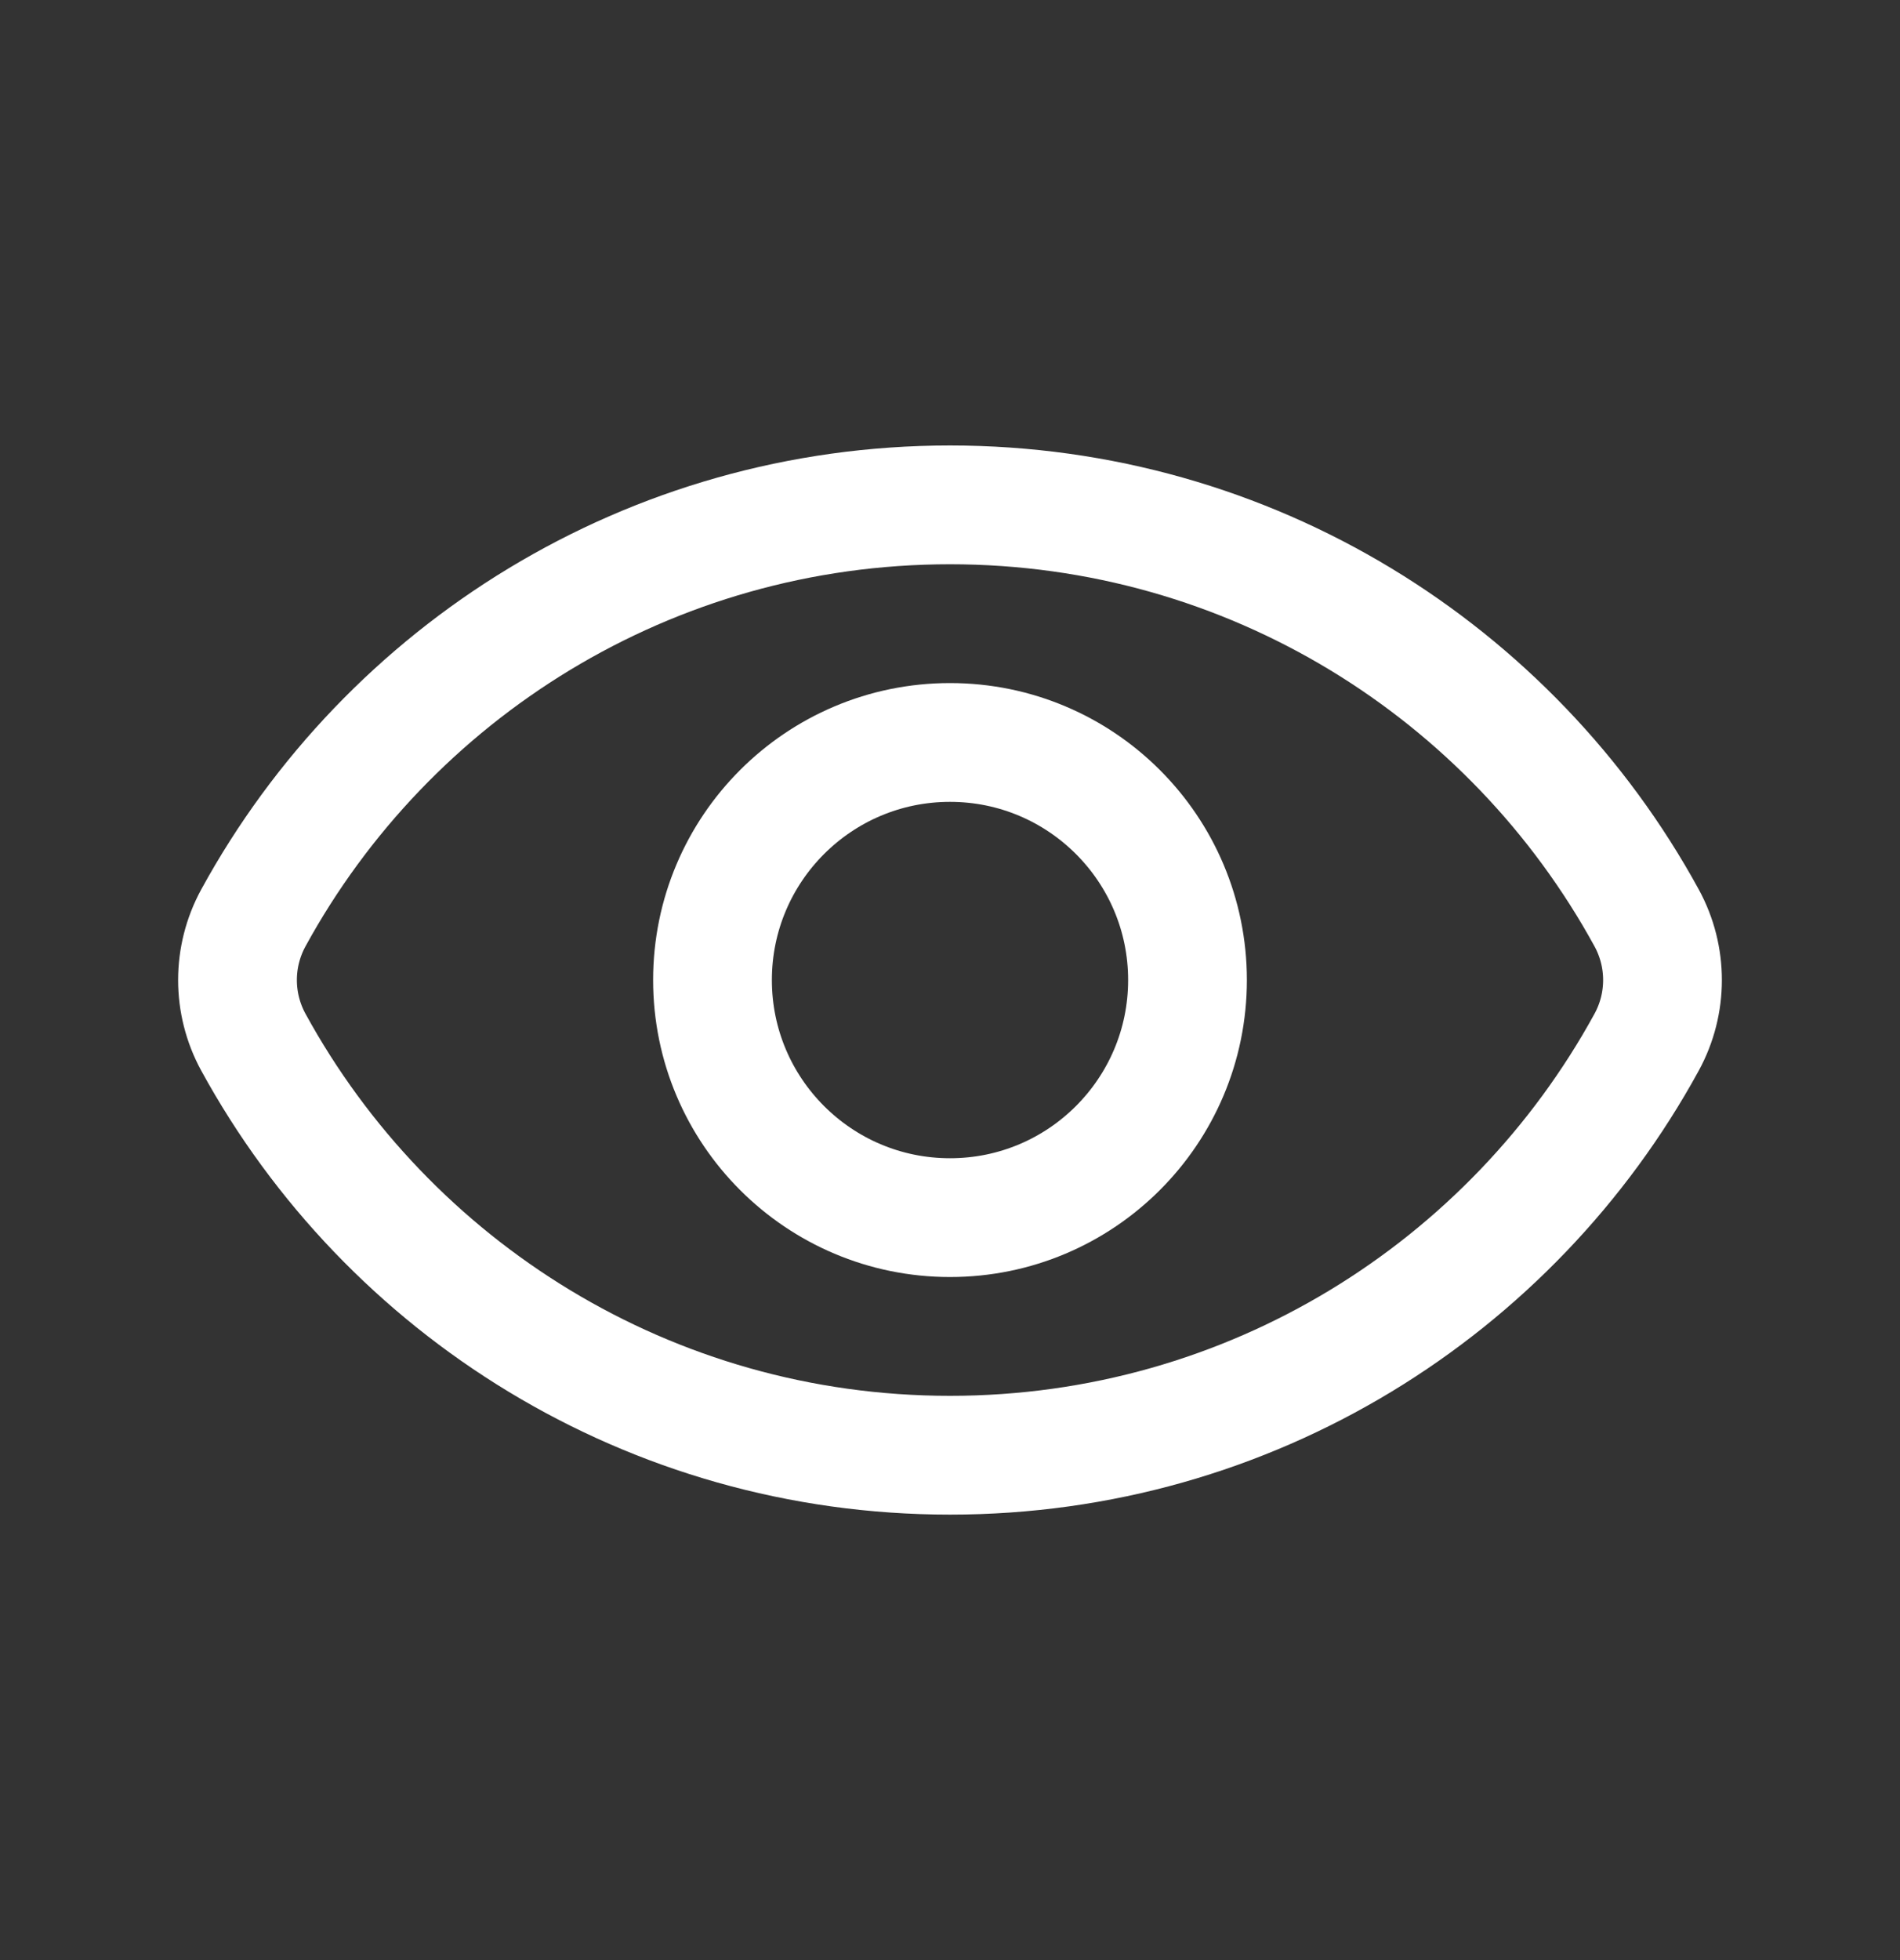 <svg width="32" height="33" viewBox="0 0 32 33" fill="none" xmlns="http://www.w3.org/2000/svg">
<rect x="0" y="0" width="32" height="33" fill="#333333" stroke="none"/>
<path d="M4.267 17.546C3.911 16.894 3.911 16.106 4.267 15.454C6.533 11.311 10.938 8.5 16 8.5C21.062 8.5 25.467 11.311 27.733 15.454C28.089 16.106 28.089 16.894 27.733 17.546C25.467 21.689 21.062 24.5 16 24.5C10.938 24.5 6.533 21.689 4.267 17.546Z" stroke="white" stroke-width="2"/>
<circle cx="16" cy="16.5" r="4" stroke="white" stroke-width="2"/>
</svg>
